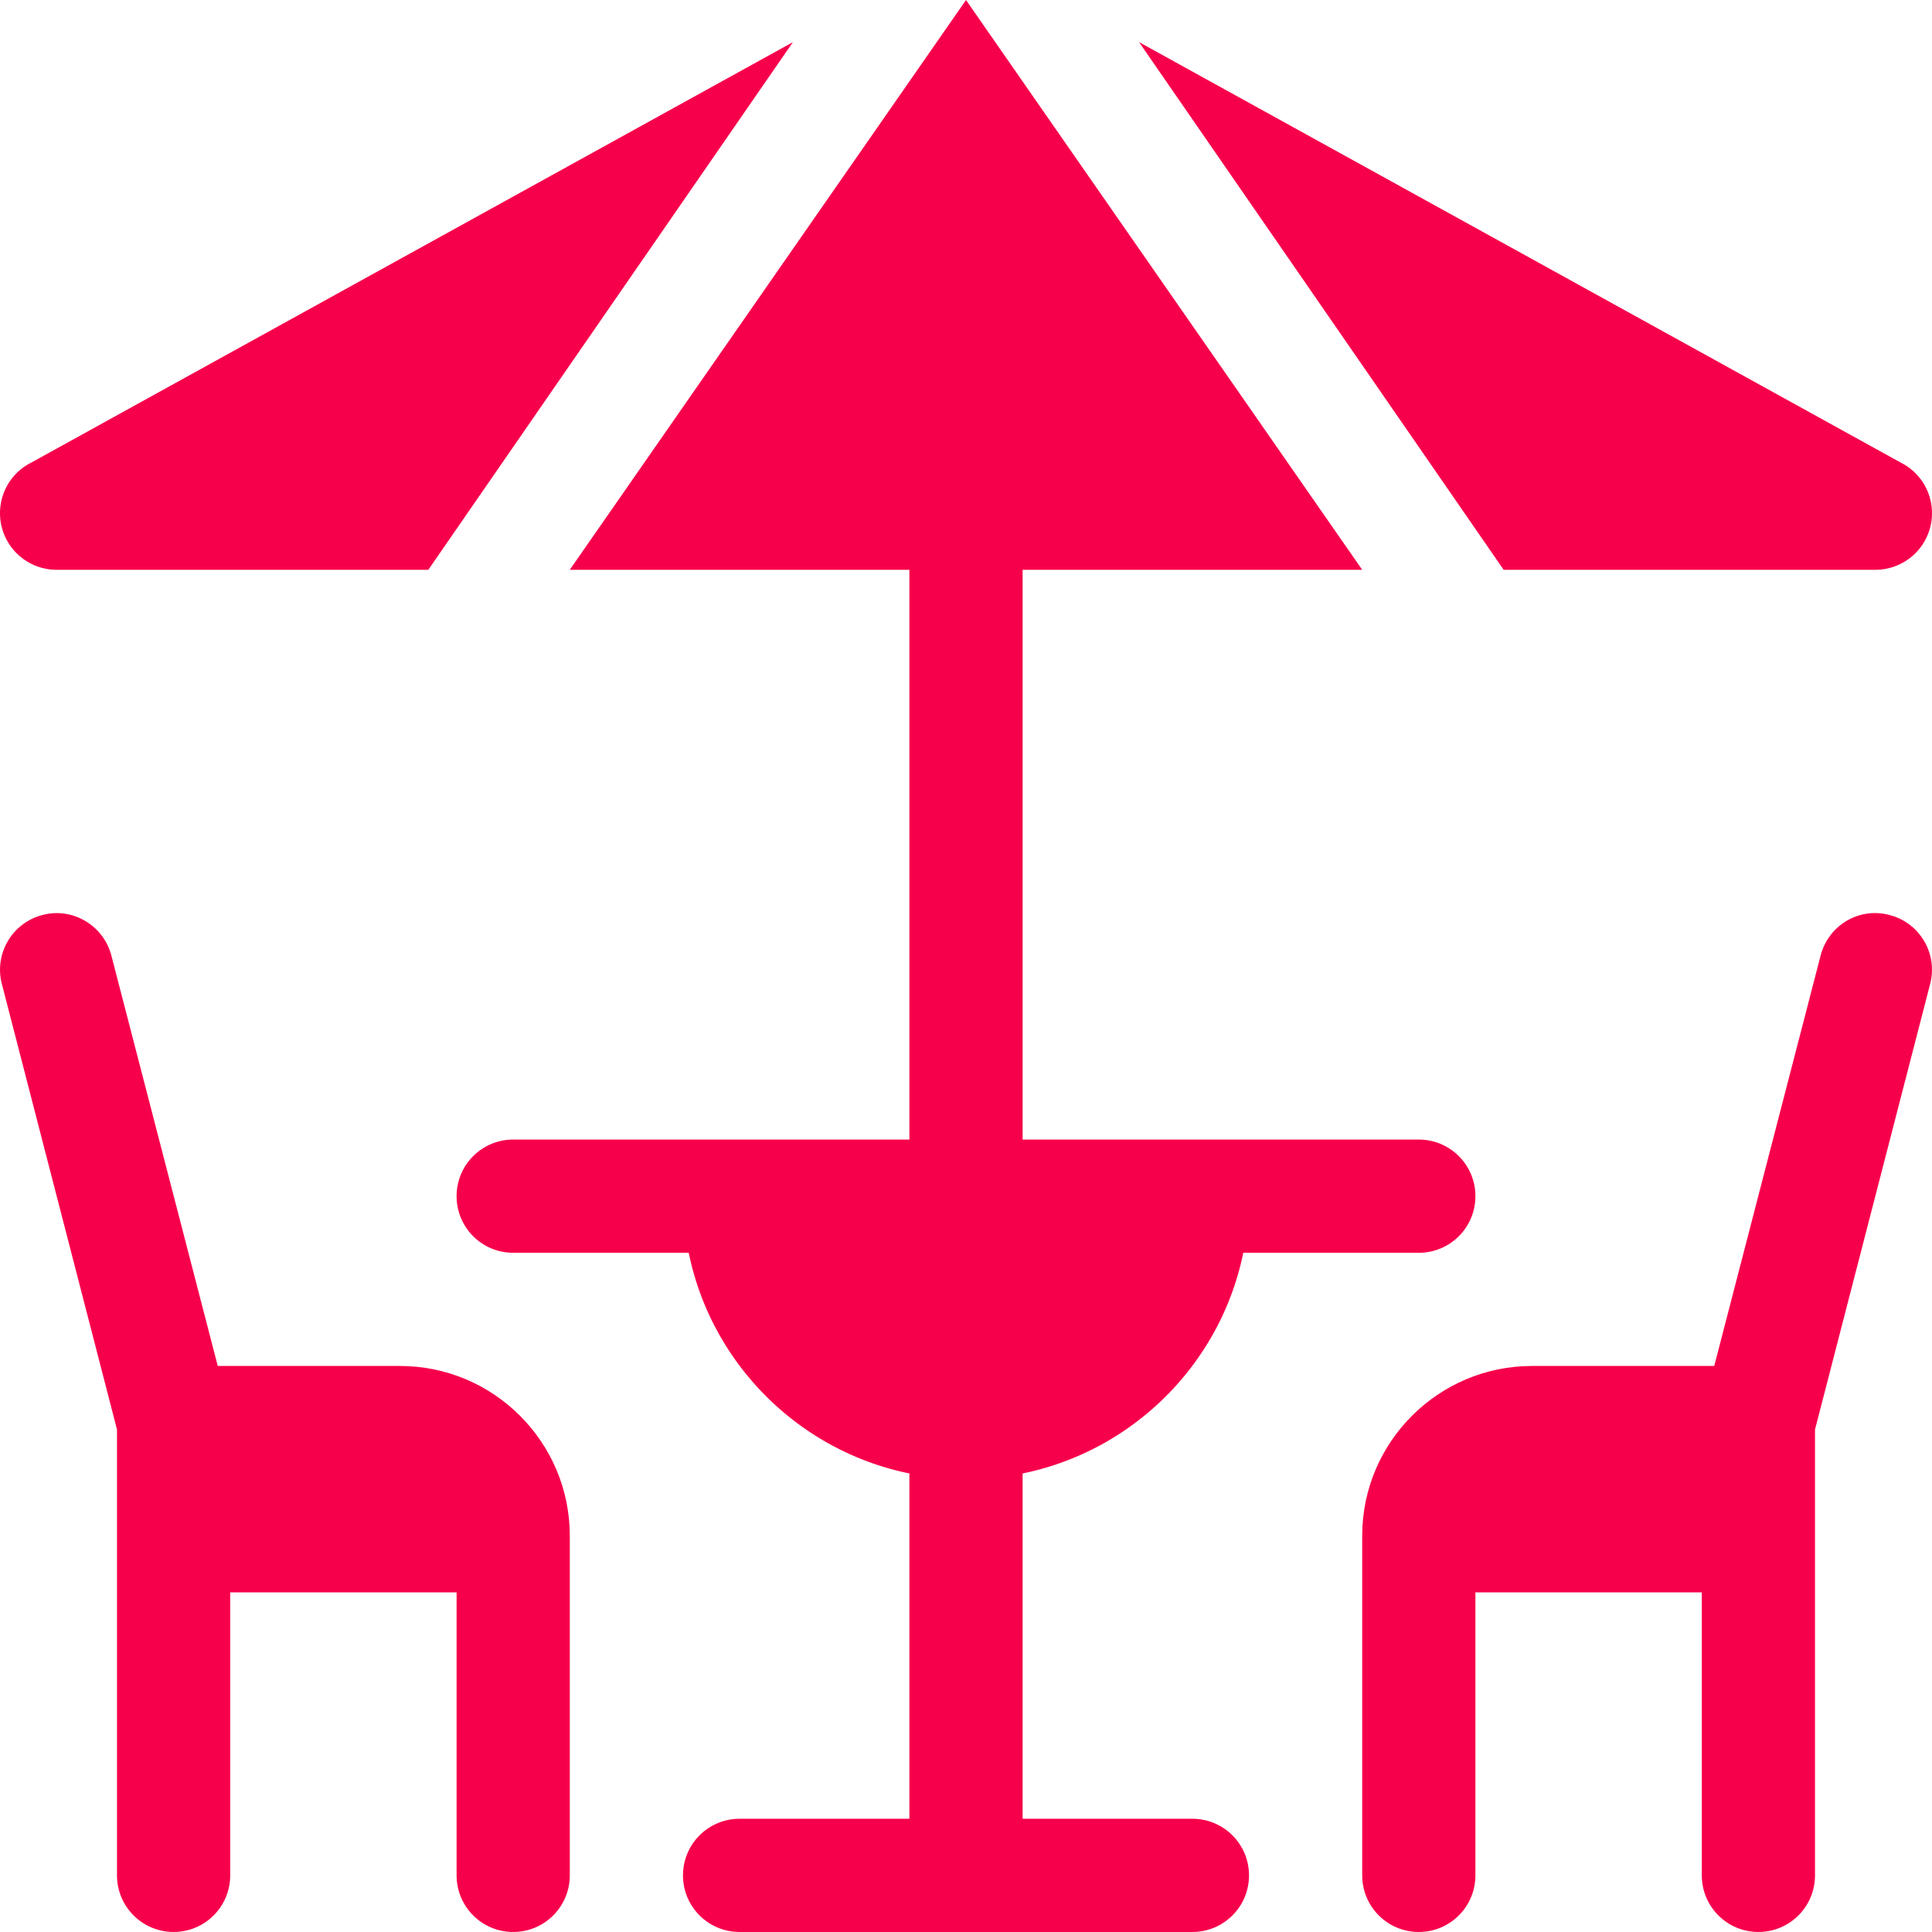<svg xmlns="http://www.w3.org/2000/svg" version="1.1" xmlns:xlink="http://www.w3.org/1999/xlink" width="512" height="512" x="0" y="0" viewBox="0 0 512.013 512.013" style="enable-background:new 0 0 512 512" xml:space="preserve" class=""><g><path d="M136.007 512.007c8.291 0 15-6.709 15-15v-90c0-24.814-20.186-45-45-45H57.711L29.552 253.374c-2.007-8.042-10.225-12.979-18.179-10.913C3.331 244.468-1.562 252.612.46 260.64l30.546 118.213v118.154c0 8.291 6.709 15 15 15s15-6.709 15-15v-75h60v75c.001 8.291 6.709 15 15.001 15zM466.007 512.007c8.291 0 15-6.709 15-15V378.852l30.546-118.213c2.022-8.027-2.871-16.172-10.913-18.179-8.101-2.095-16.187 2.871-18.179 10.913l-28.158 108.633h-48.296c-24.814 0-45 20.186-45 45v90c0 8.291 6.709 15 15 15s15-6.709 15-15v-75h60v75c0 8.292 6.708 15.001 15 15.001z" fill="#f7004b" opacity="1" data-original="#000000" class=""></path><path d="M329.489 332.007h46.518c8.291 0 15-6.709 15-15s-6.709-15-15-15h-105v-151h90.002L256.007.007 151 151.007h90.007v151h-105c-8.291 0-15 6.709-15 15s6.709 15 15 15h46.518c5.98 29.343 29.139 52.502 58.482 58.482v91.518h-45c-8.291 0-15 6.709-15 15s6.709 15 15 15h120c8.291 0 15-6.709 15-15s-6.709-15-15-15h-45v-91.518c29.342-5.981 52.501-29.14 58.482-58.482zM.402 139.449a15.01 15.01 0 0 0 14.604 11.558h98.504l96.634-139.845L8.298 122.589a14.995 14.995 0 0 0-7.896 16.86zM503.715 122.589 301.867 11.159l96.628 139.847h98.511a15.01 15.01 0 0 0 14.604-11.558 14.992 14.992 0 0 0-7.895-16.859z" fill="#f7004b" opacity="1" data-original="#000000" class=""></path></g></svg>